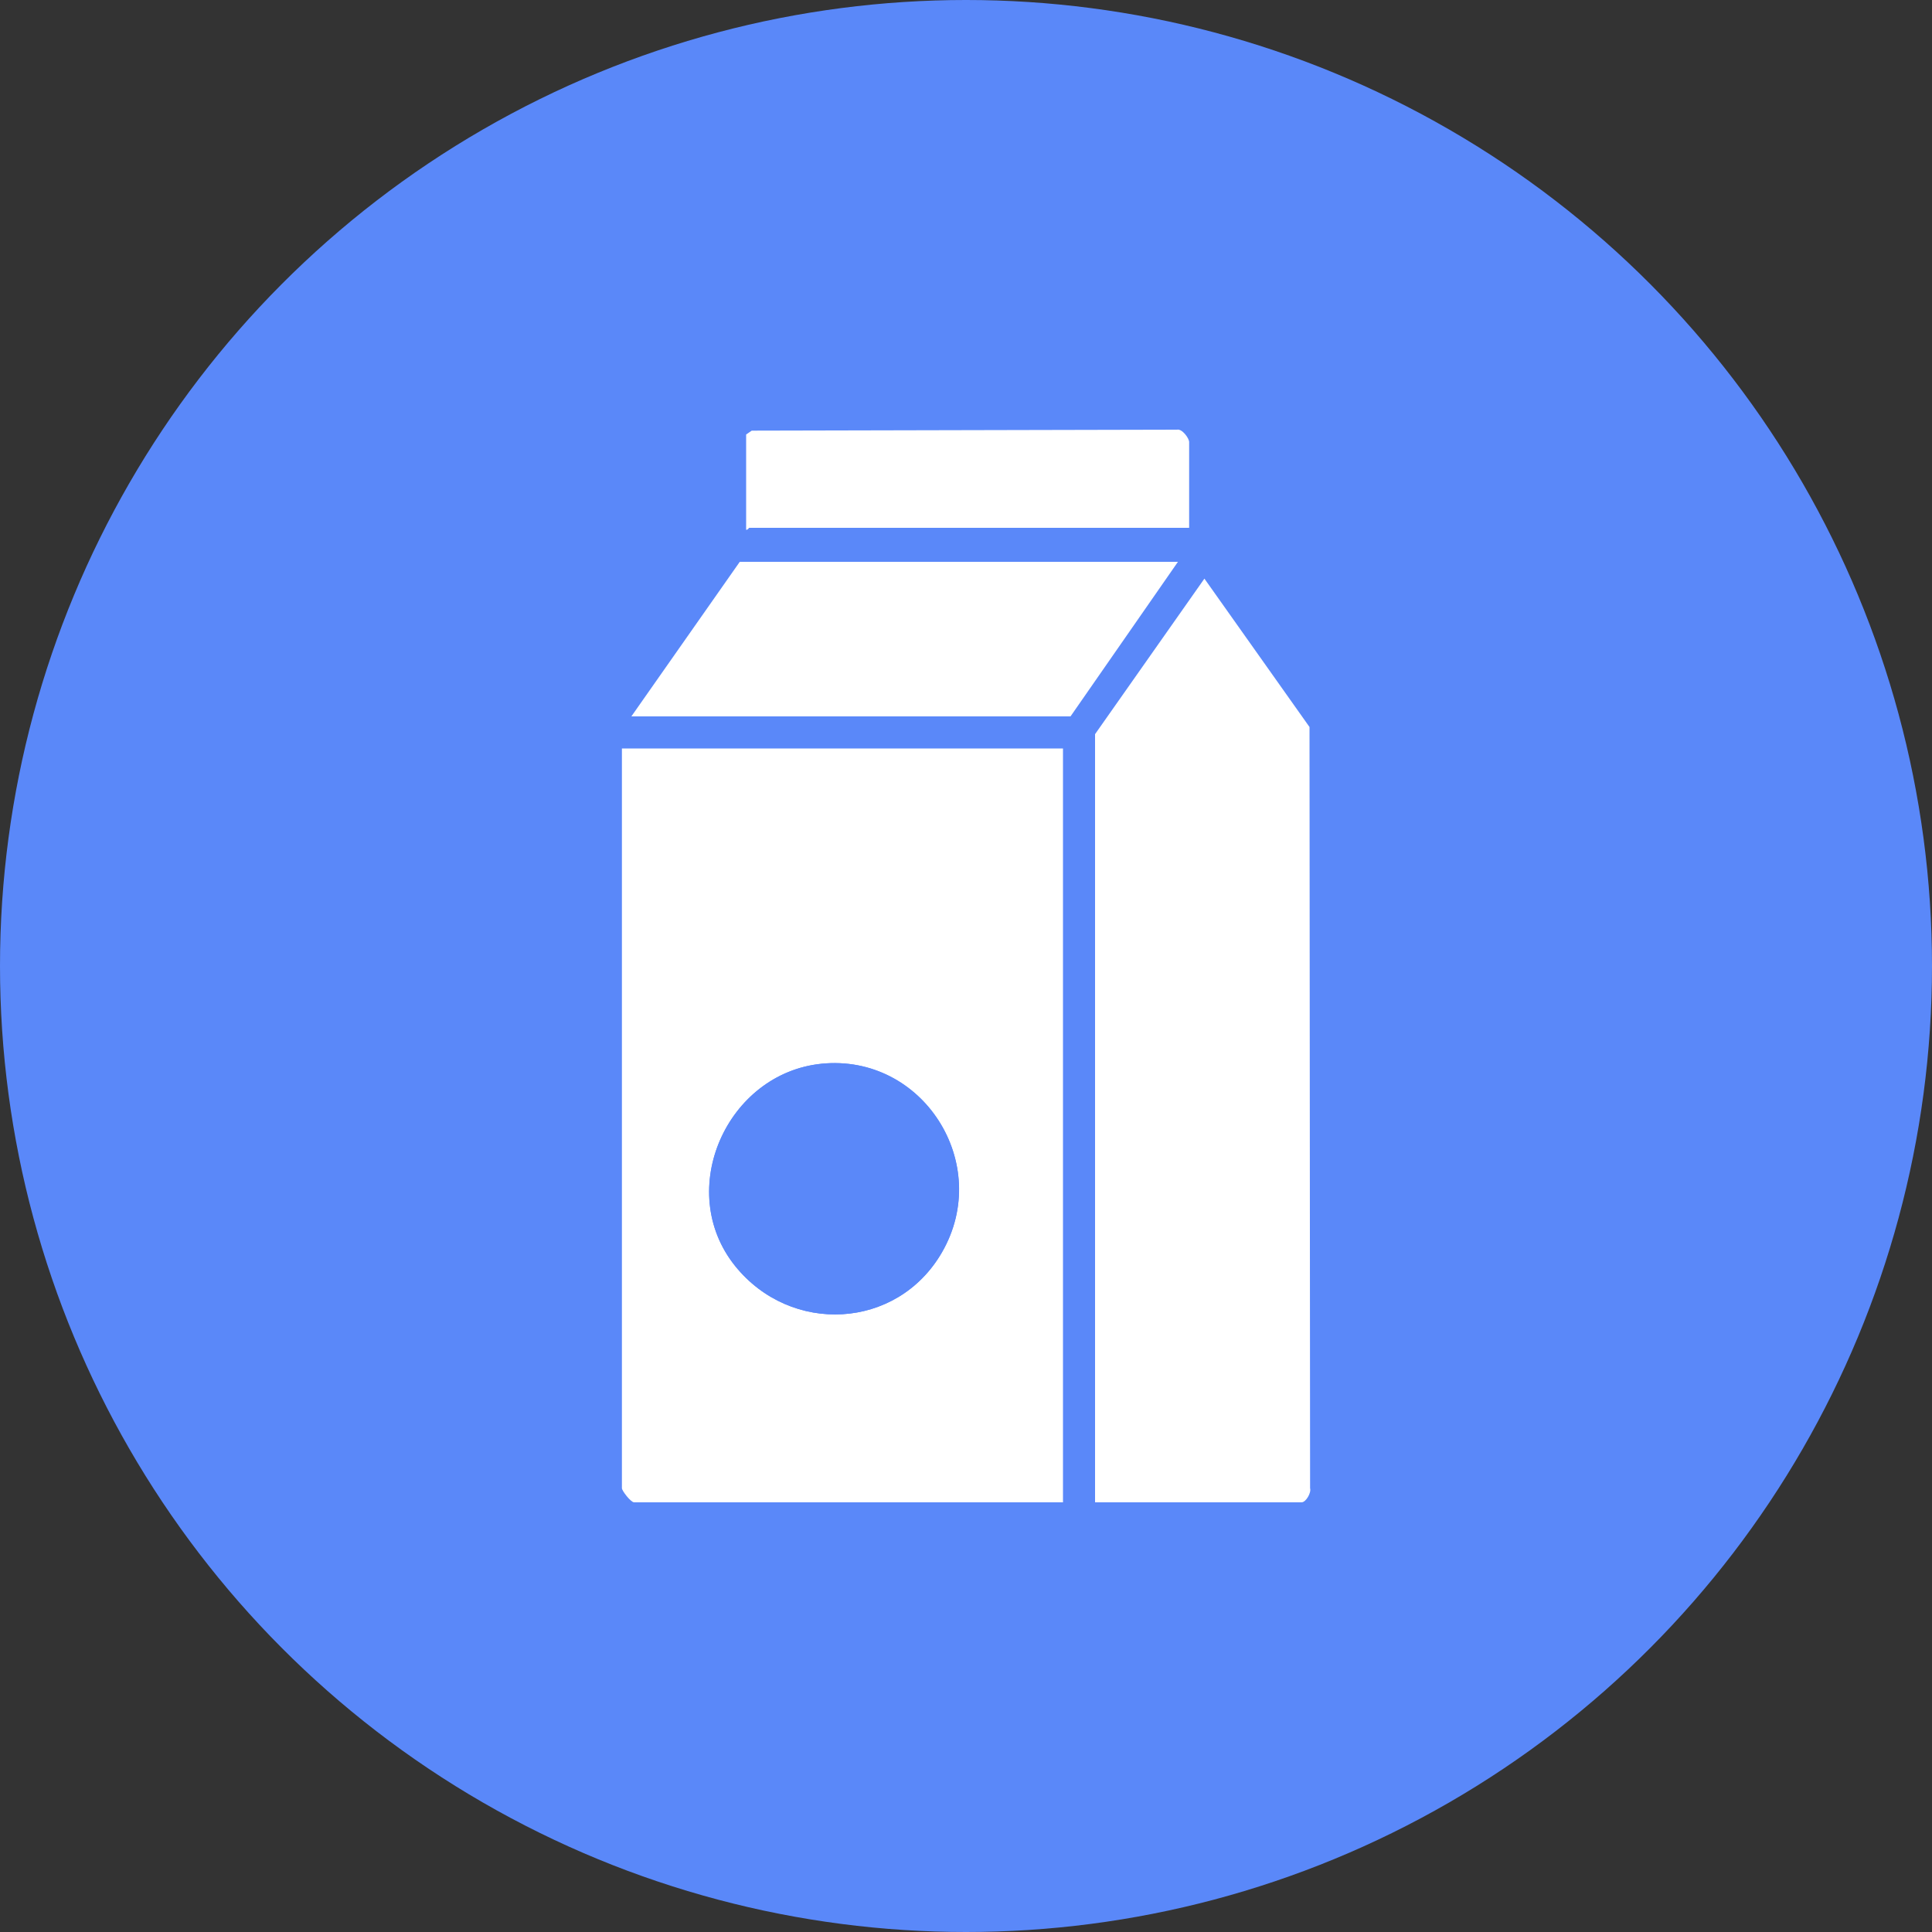 <?xml version="1.0" encoding="UTF-8"?>
<svg id="Livello_1" data-name="Livello 1" xmlns="http://www.w3.org/2000/svg" viewBox="0 0 100 100">
  <rect x="0" y="0" width="100" height="100" fill="#333333" stroke="none"/>
  <defs>
    <style>
      .cls-1 {
        fill: #5a88f9;
      }

      .cls-2 {
        fill: #fff;
      }
    </style>
  </defs>
  <circle class="cls-1" cx="50" cy="50" r="50"/>
  <g>
    <path class="cls-2" d="M55.02,38.74v39.02h-22.2c-.17,0-.63-.6-.63-.73v-38.29h22.83ZM42.51,55.06c-4.89.5-7.6,6.54-4.47,10.46,2.88,3.59,8.39,3.32,10.71-.7,2.65-4.58-.98-10.29-6.25-9.76Z"/>
    <path class="cls-2" d="M56.68,77.76v-39.76l5.66-8.05,5.44,7.68.03,39.4c.07.24-.22.73-.44.73h-10.68Z"/>
    <polygon class="cls-2" points="60.97 29.08 55.41 37.08 32.68 37.08 38.29 29.08 60.97 29.08"/>
    <path class="cls-2" d="M61.55,27.32h-22.78s-.07.12-.15.1v-4.93l.29-.2,22.01-.05c.27-.06.63.45.63.64v4.44Z"/>
    <path class="cls-1" d="M42.51,55.06c5.26-.54,8.89,5.18,6.25,9.76-2.32,4.02-7.83,4.29-10.71.7-3.14-3.91-.42-9.96,4.47-10.46Z"/>
  </g>
</svg>